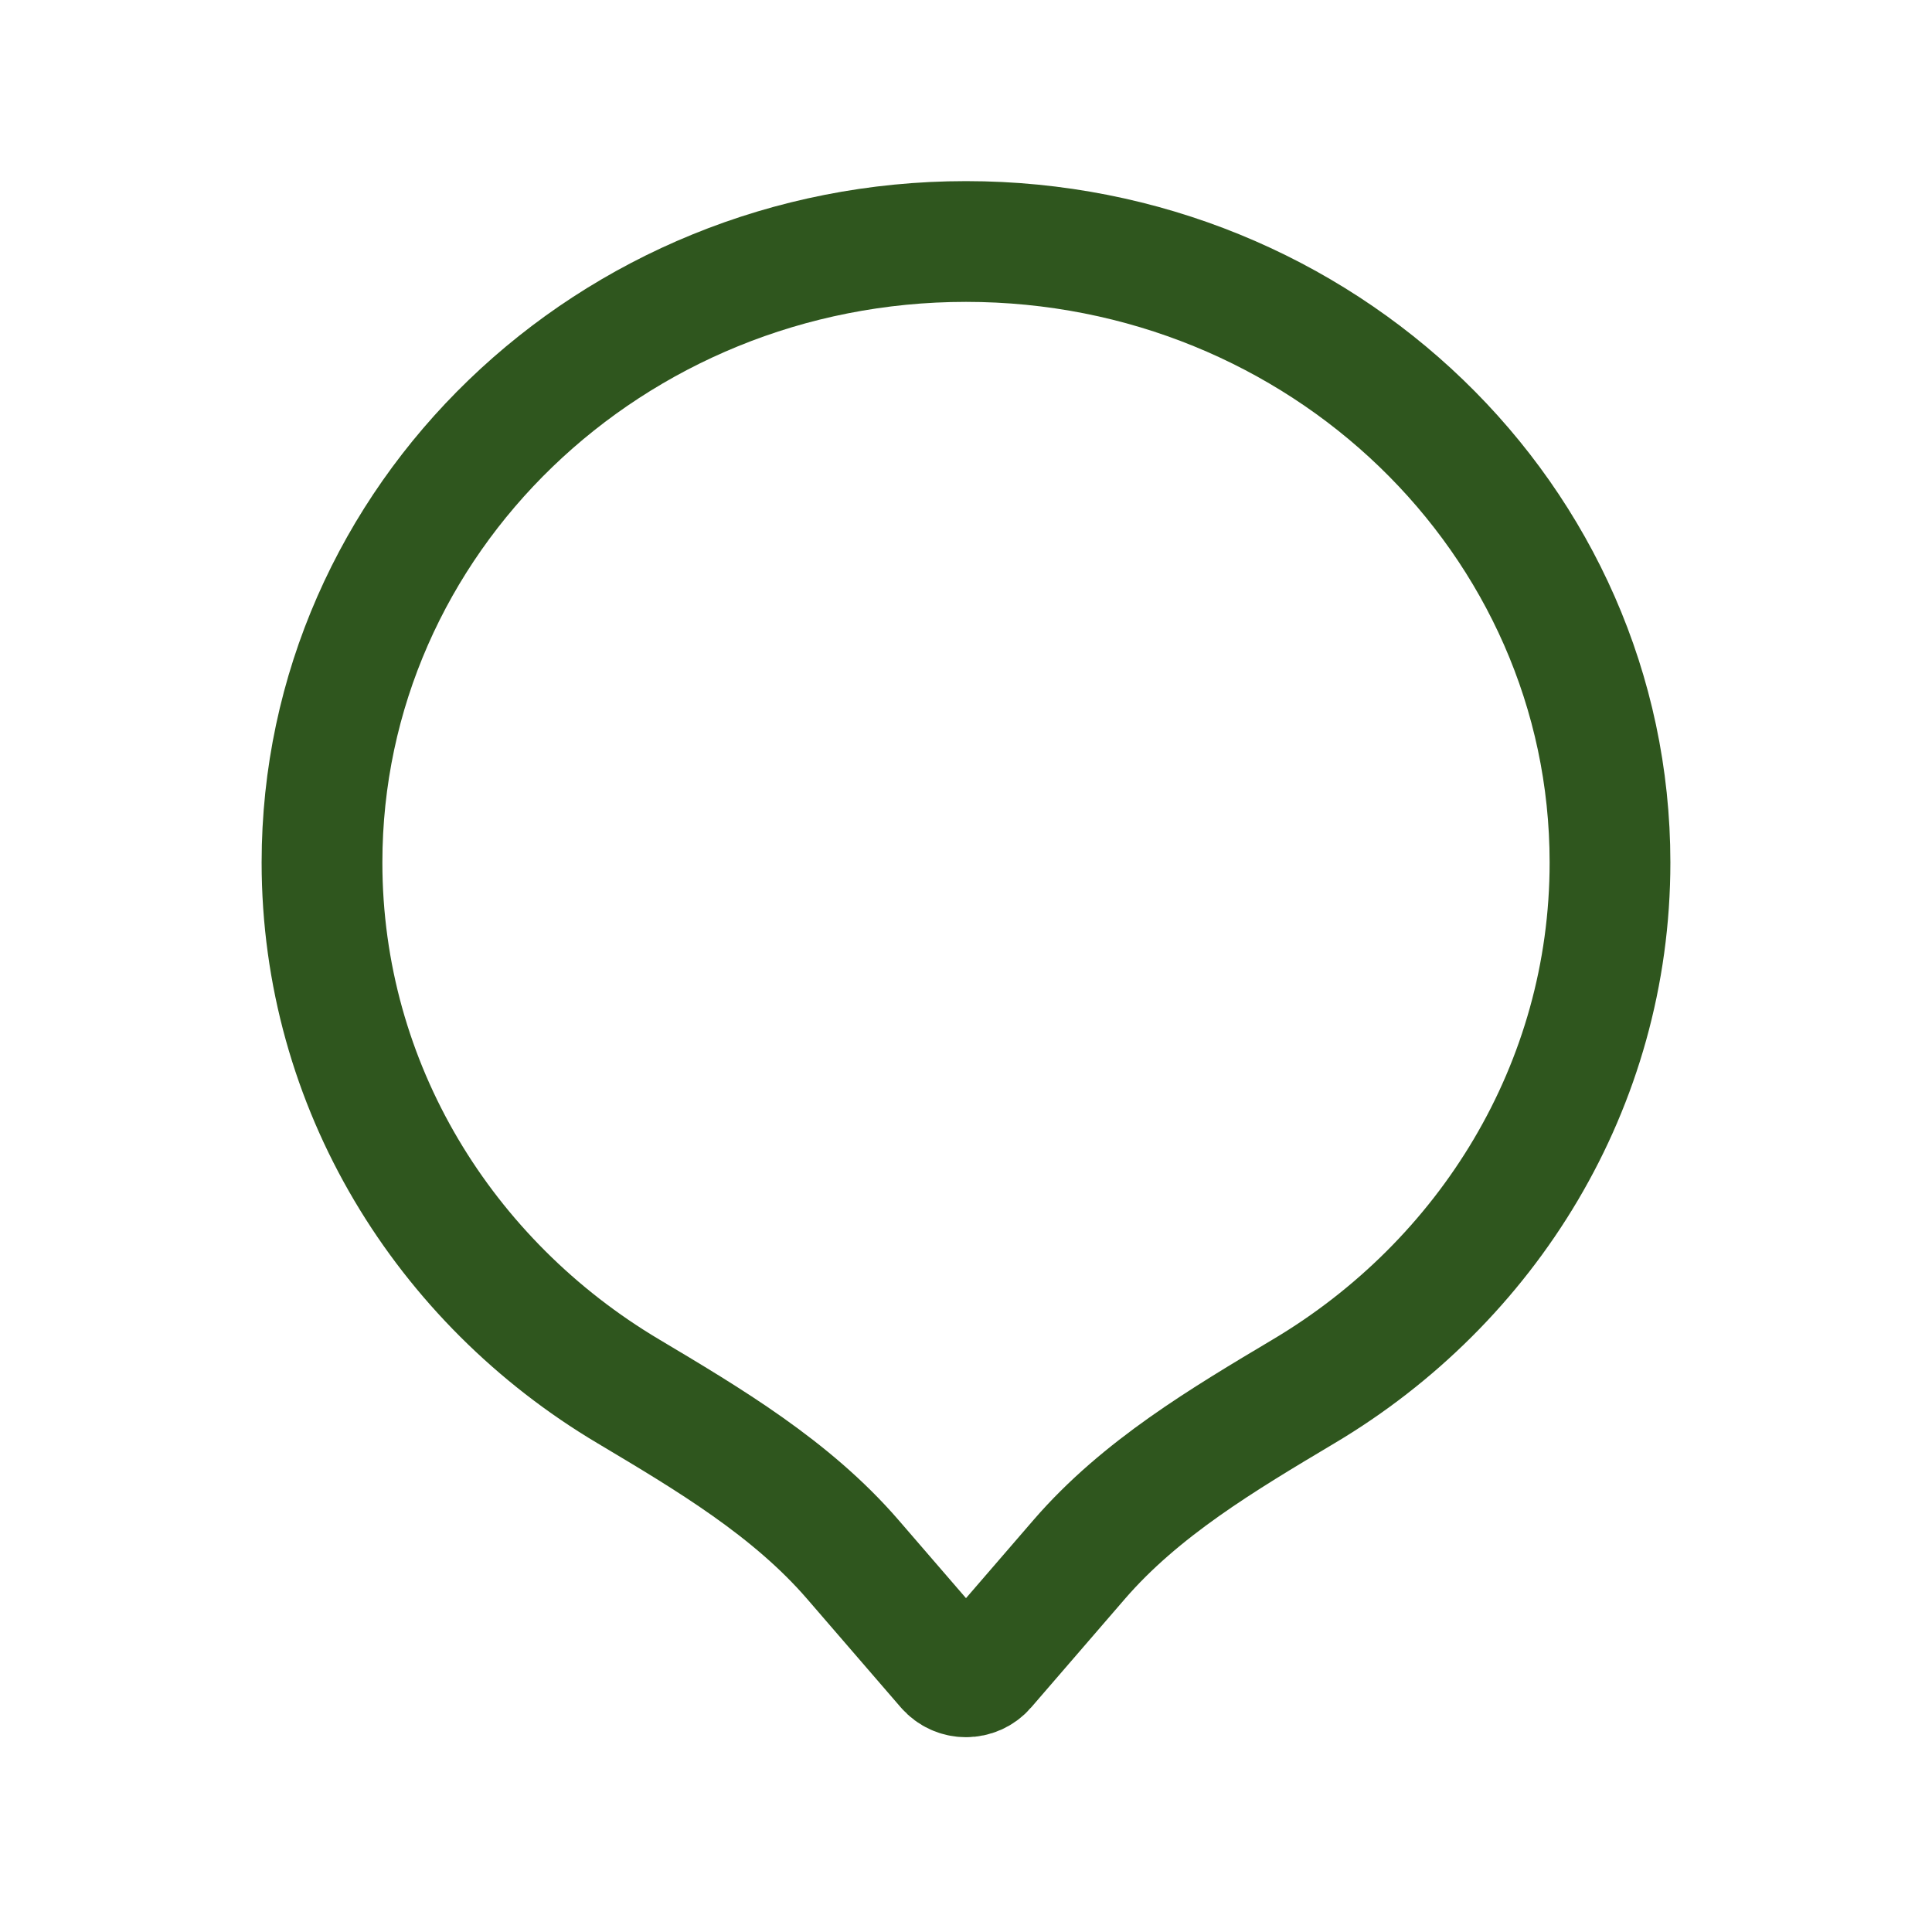 <svg width="24" height="24" viewBox="0 0 24 24" fill="none" xmlns="http://www.w3.org/2000/svg">
<path fill-rule="evenodd" clip-rule="evenodd" d="M13.408 19.37C14.172 18.487 15.193 17.881 16.196 17.283C18.479 15.925 20 13.491 20 10.714C20 6.454 16.418 3 12 3C7.582 3 4 6.454 4 10.714C4 13.491 5.521 15.925 7.804 17.283C8.807 17.881 9.828 18.487 10.592 19.37L11.757 20.719C11.885 20.867 12.115 20.867 12.243 20.719L13.408 19.37Z" stroke="#2F561E" stroke-width="1.5"/>
</svg>
